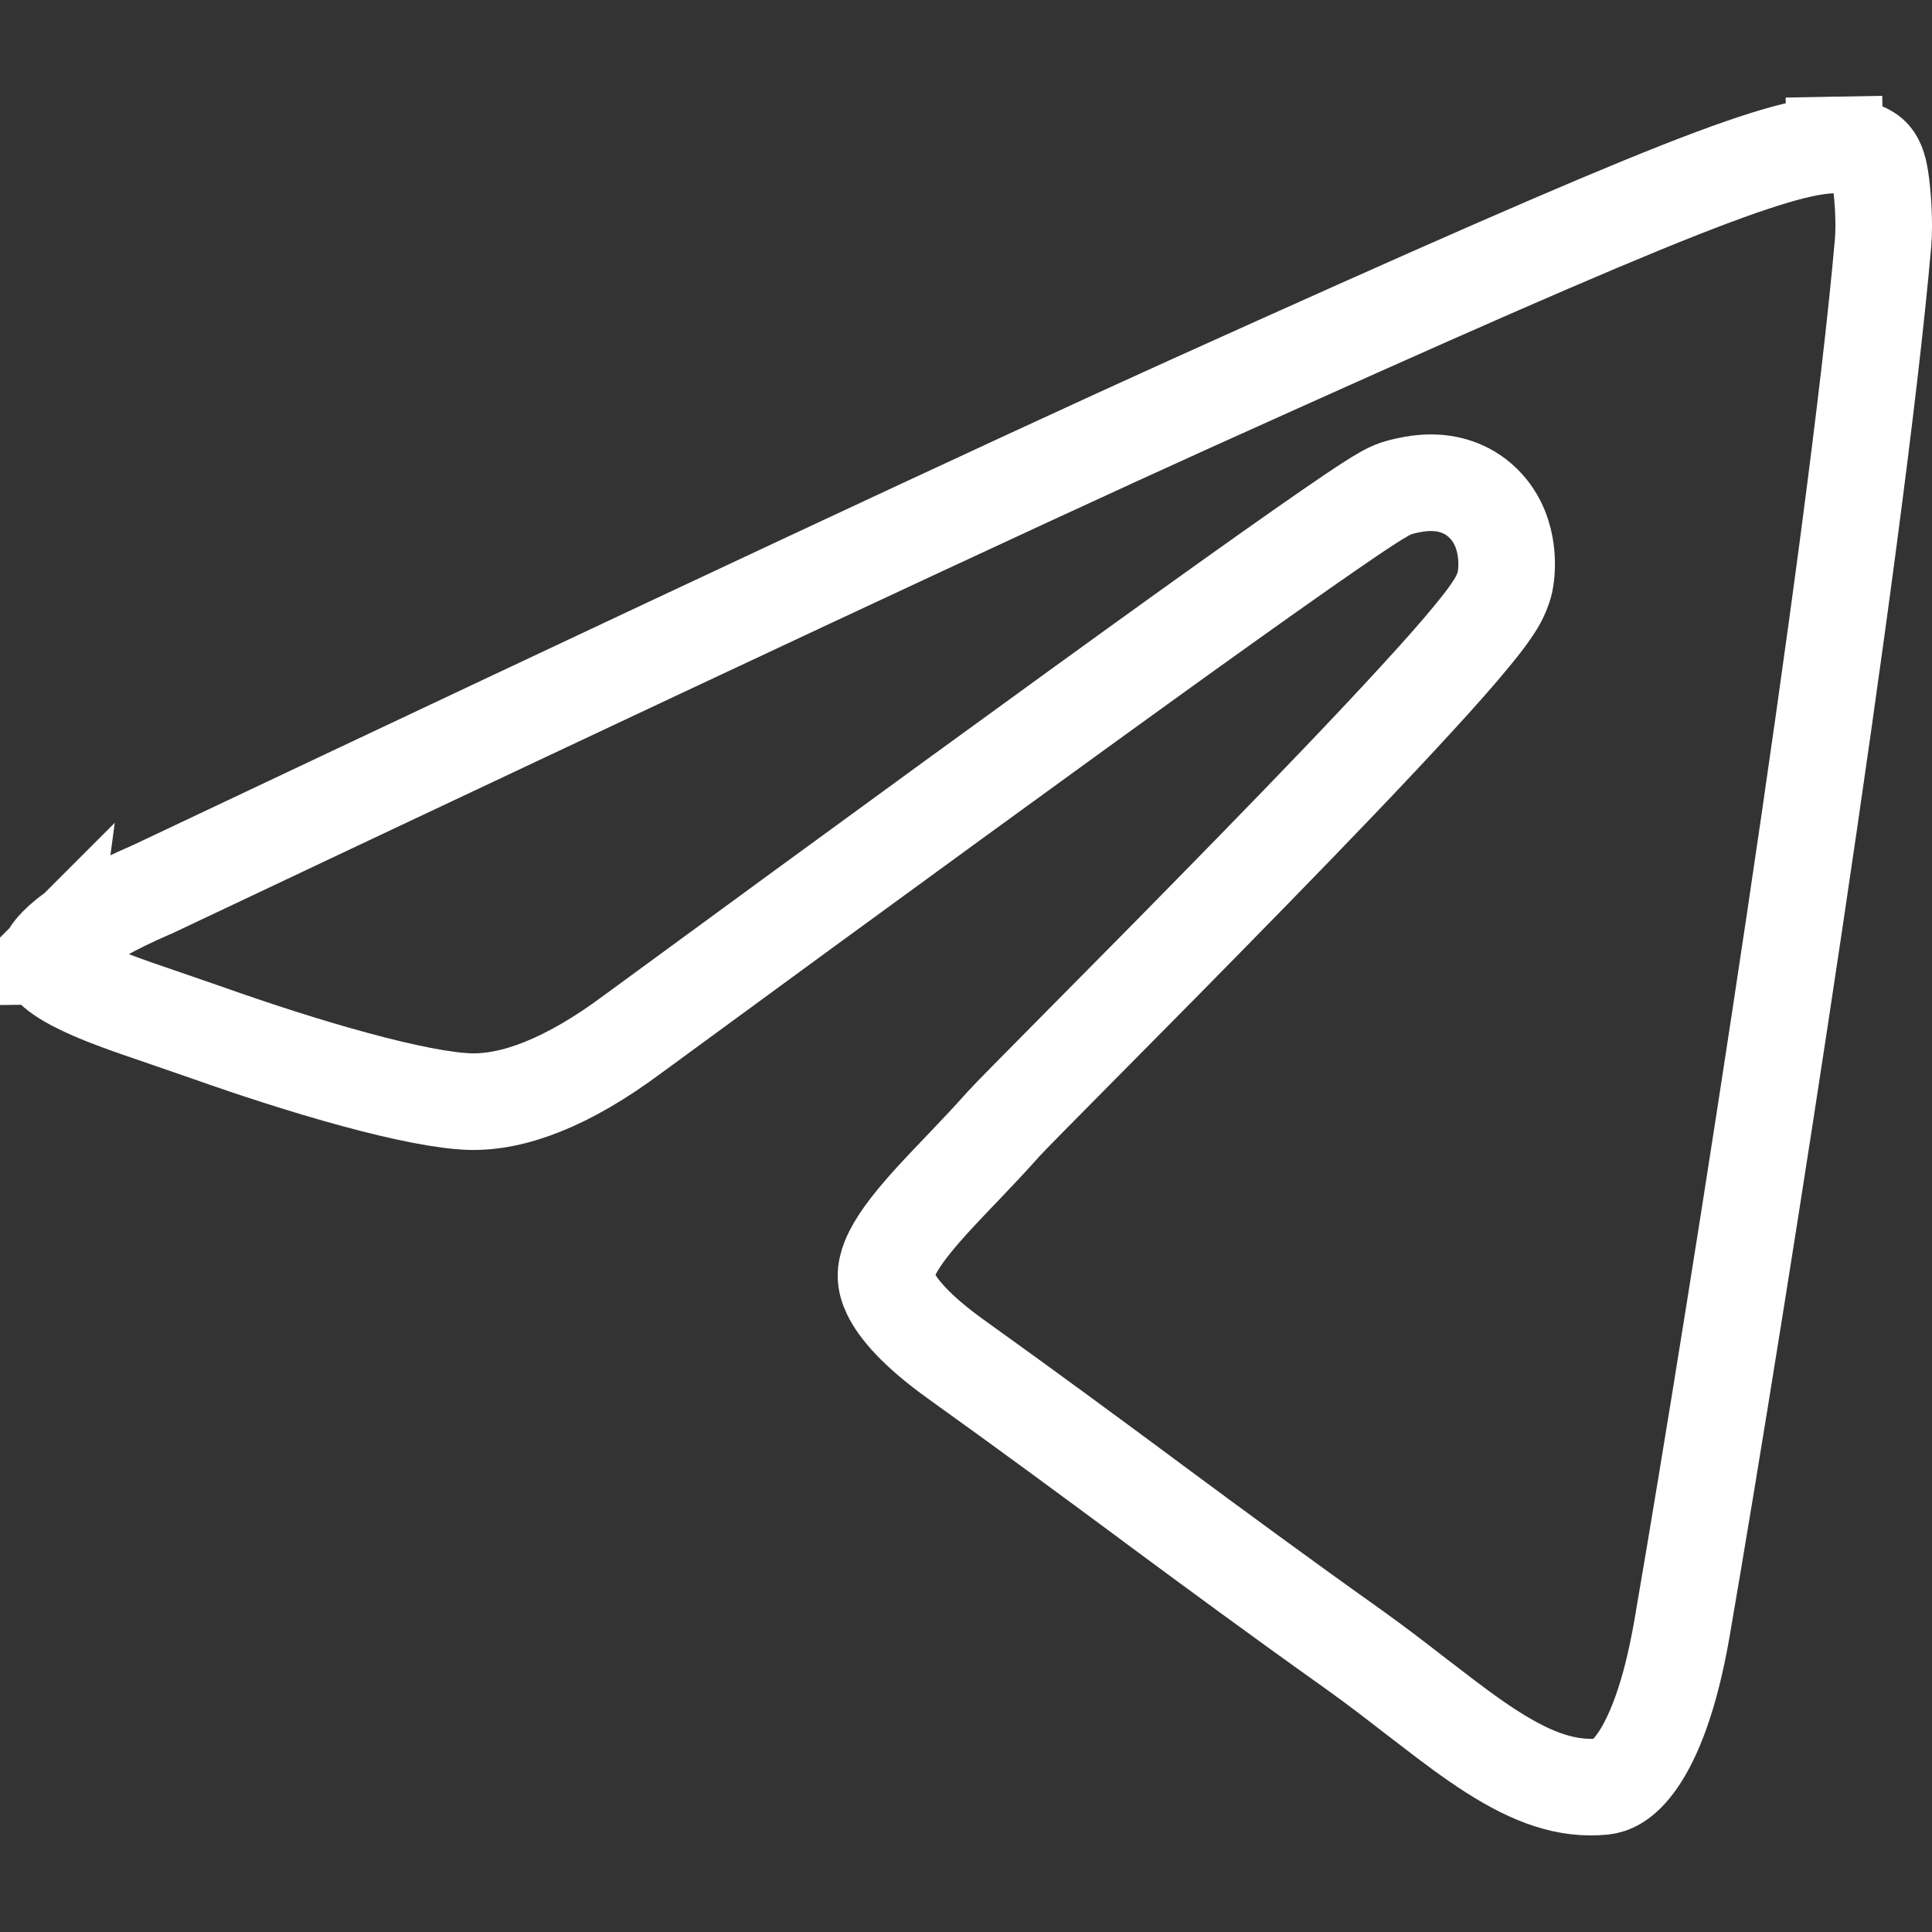 <?xml version="1.0" encoding="UTF-8"?> <svg xmlns="http://www.w3.org/2000/svg" width="20" height="20" viewBox="0 0 20 20" fill="none"><rect x="0" y="0" width="20" height="20" fill="#333333" stroke="none"/><path d="M1.573 9.208L1.581 9.205L1.589 9.201C6.958 6.66 10.534 4.988 12.321 4.181C14.88 3.025 16.413 2.352 17.391 1.966C18.379 1.577 18.745 1.505 18.994 1.5L18.985 1.001L18.994 1.5C19.027 1.499 19.105 1.504 19.19 1.526C19.277 1.549 19.336 1.58 19.368 1.608C19.416 1.651 19.446 1.72 19.466 1.852C19.487 1.981 19.513 2.293 19.493 2.518C19.218 5.657 18.022 13.312 17.412 16.856C17.289 17.569 17.115 17.989 16.952 18.225C16.798 18.447 16.67 18.486 16.596 18.494C16.222 18.531 15.867 18.404 15.444 18.134C15.231 17.998 15.015 17.835 14.777 17.651C14.738 17.622 14.699 17.591 14.659 17.561C14.458 17.405 14.243 17.239 14.019 17.079C13.212 16.505 12.581 16.039 11.953 15.575L11.87 15.513C11.27 15.069 10.665 14.622 9.91 14.081C9.484 13.777 9.295 13.547 9.219 13.389C9.157 13.261 9.159 13.16 9.21 13.033C9.273 12.877 9.409 12.692 9.631 12.446C9.727 12.34 9.831 12.231 9.944 12.113C9.959 12.098 9.973 12.083 9.988 12.067C10.116 11.933 10.253 11.788 10.39 11.634C10.448 11.569 10.739 11.275 11.157 10.853C11.646 10.36 12.309 9.69 12.978 9.004C13.591 8.376 14.201 7.741 14.665 7.234C14.897 6.982 15.097 6.756 15.243 6.577C15.316 6.488 15.382 6.405 15.432 6.331C15.458 6.294 15.484 6.254 15.507 6.212C15.525 6.178 15.56 6.11 15.579 6.026C15.597 5.939 15.604 5.818 15.587 5.695C15.571 5.576 15.521 5.371 15.351 5.207C15.177 5.038 14.97 4.998 14.82 4.997C14.686 4.996 14.564 5.026 14.508 5.04L14.503 5.041C14.444 5.056 14.396 5.079 14.381 5.086L14.381 5.086C14.357 5.098 14.335 5.11 14.315 5.122C14.275 5.144 14.229 5.173 14.178 5.206C14.075 5.272 13.935 5.366 13.762 5.486C13.414 5.726 12.915 6.079 12.267 6.544C10.971 7.475 9.068 8.86 6.559 10.699L6.559 10.699L6.556 10.701C5.865 11.217 5.308 11.414 4.869 11.404C4.606 11.397 4.177 11.312 3.664 11.172C3.163 11.036 2.624 10.86 2.161 10.696C2.004 10.641 1.858 10.591 1.721 10.544C1.322 10.408 1.009 10.301 0.77 10.175C0.618 10.095 0.549 10.032 0.52 9.994C0.504 9.973 0.496 9.957 0.502 9.911C0.501 9.912 0.501 9.912 0.501 9.912C0.502 9.912 0.518 9.838 0.692 9.697C0.871 9.553 1.157 9.388 1.573 9.208Z" stroke="white"></path></svg> 